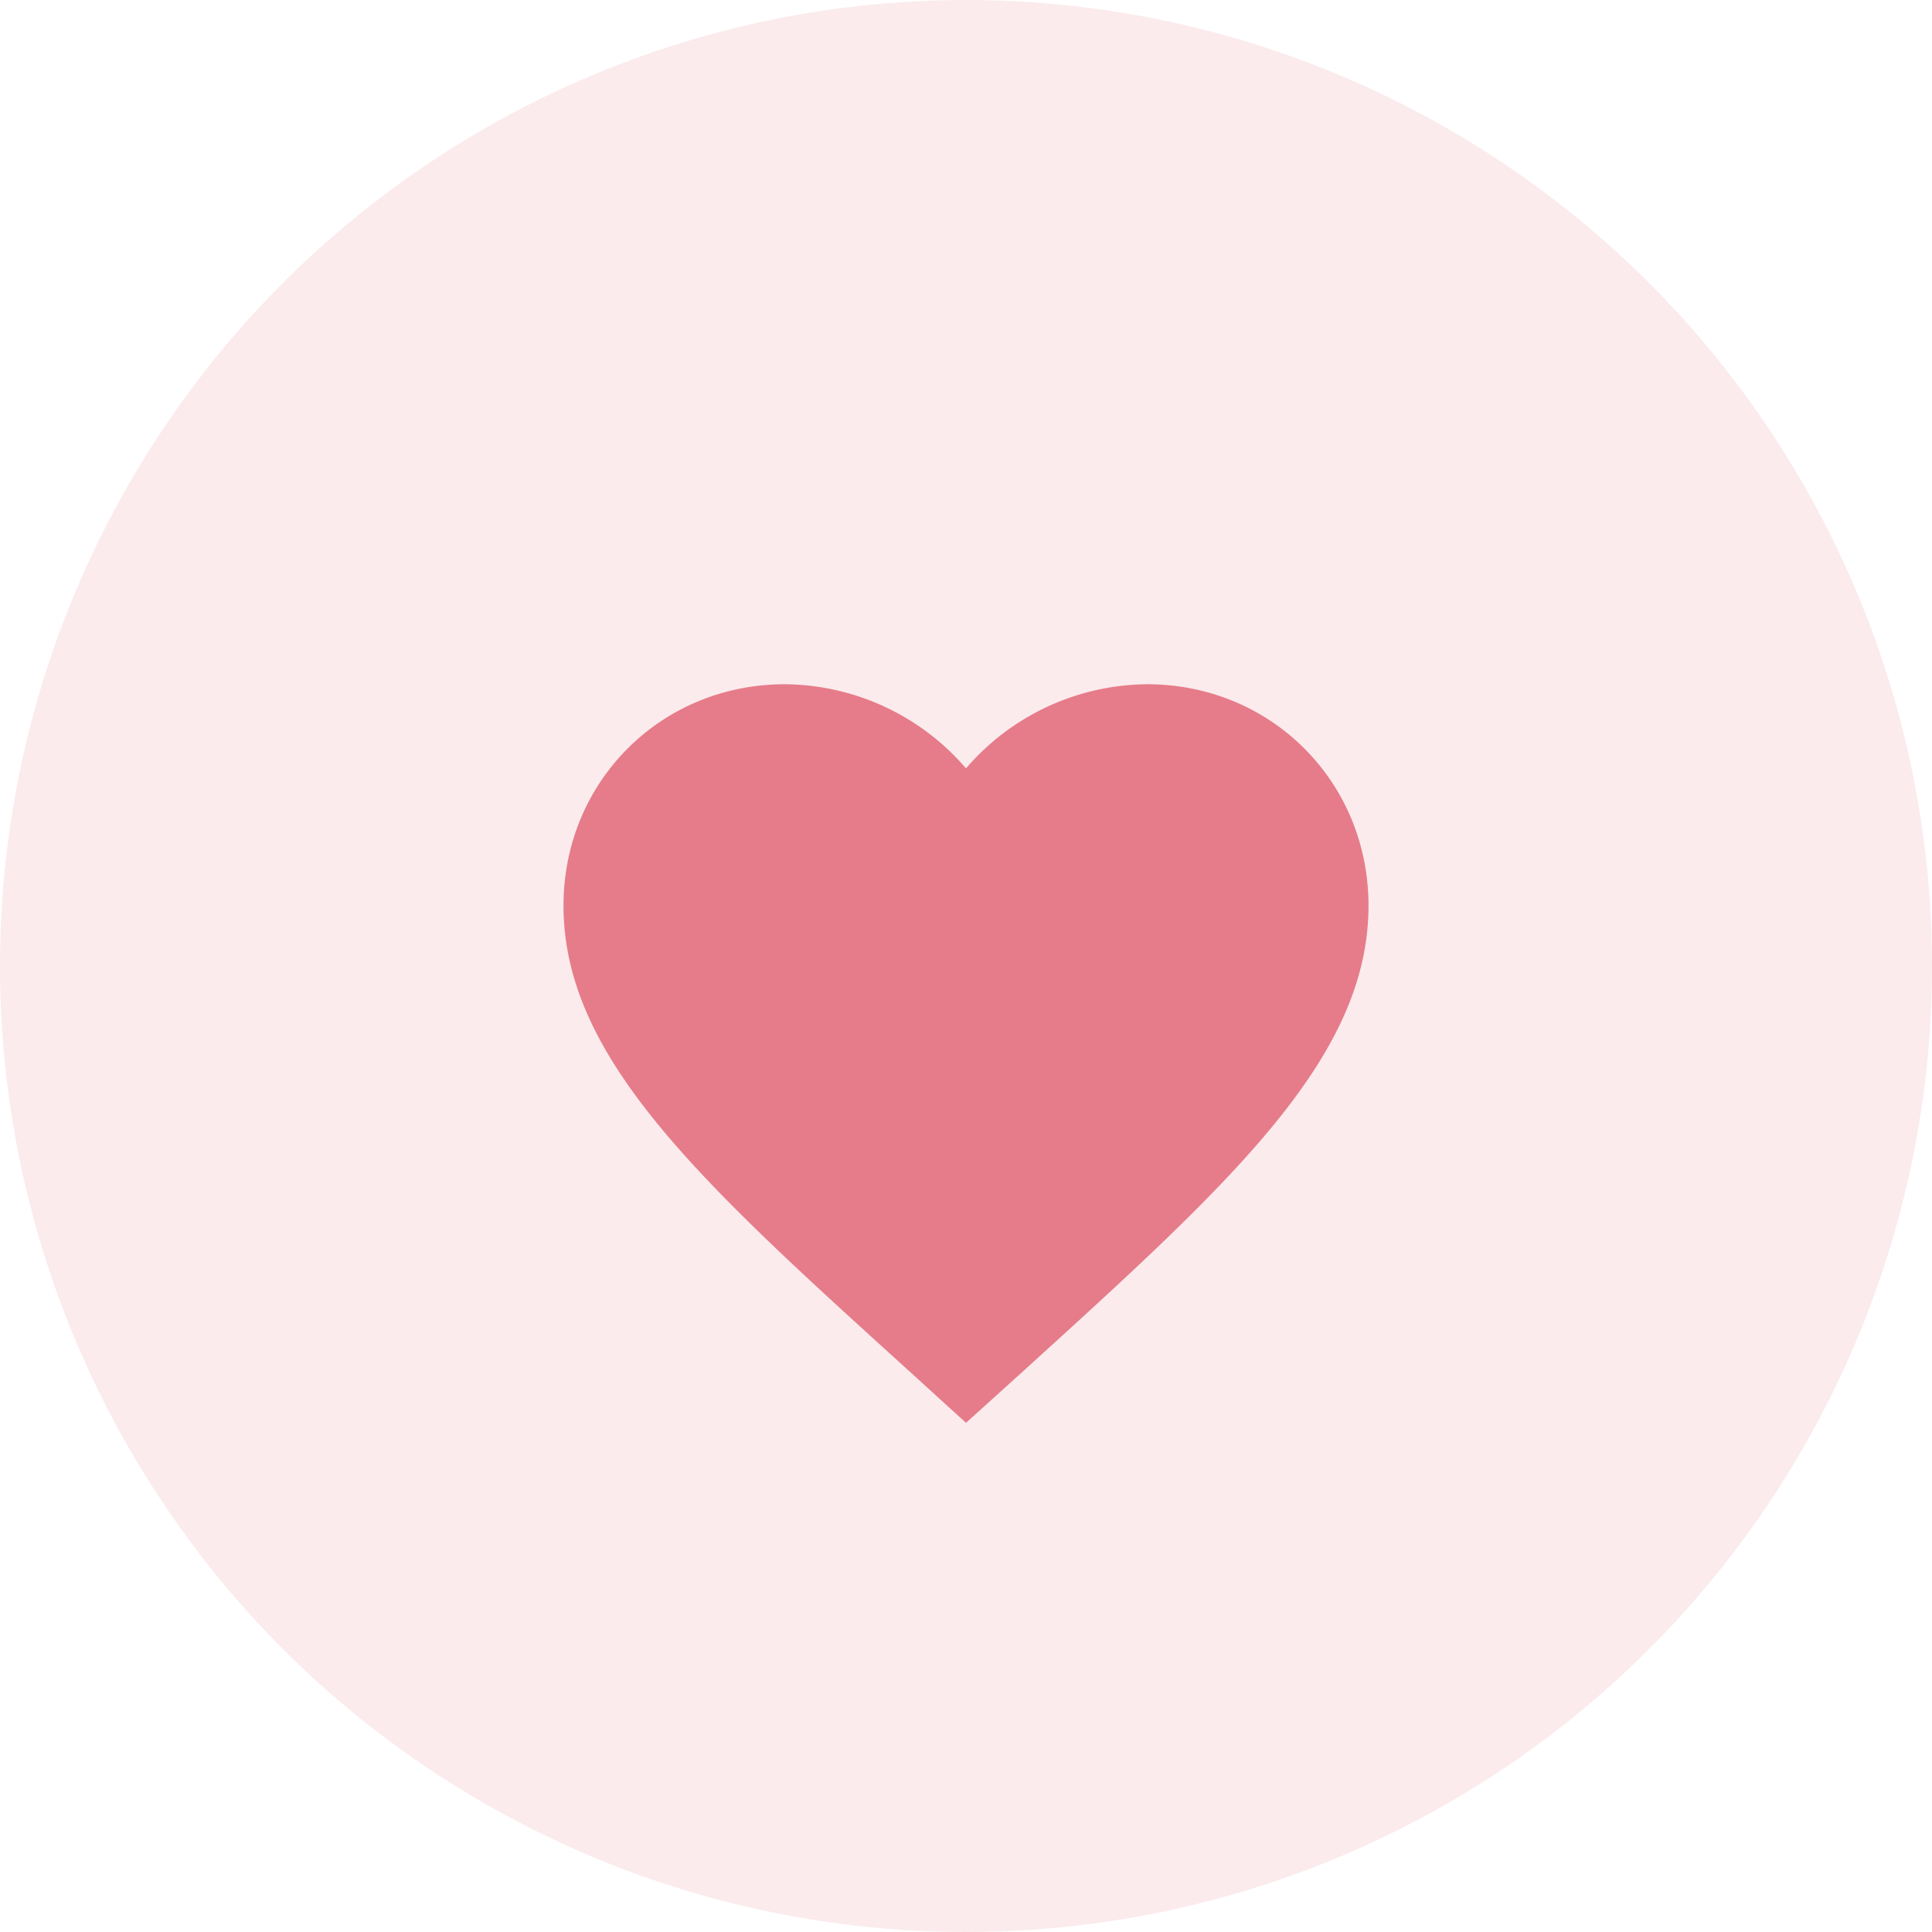 <svg xmlns="http://www.w3.org/2000/svg" width="48" height="48" fill="#e67c89" xmlns:v="https://vecta.io/nano"><path d="M24 35.35l-1.45-1.32C17.4 29.36 14 26.28 14 22.5c0-3.08 2.42-5.5 5.5-5.5a5.99 5.99 0 0 1 4.5 2.09A5.99 5.99 0 0 1 28.5 17c3.08 0 5.5 2.42 5.5 5.5 0 3.78-3.4 6.86-8.55 11.54L24 35.35z"/><circle cx="24" cy="24" r="24" fill-opacity=".15"/></svg>
